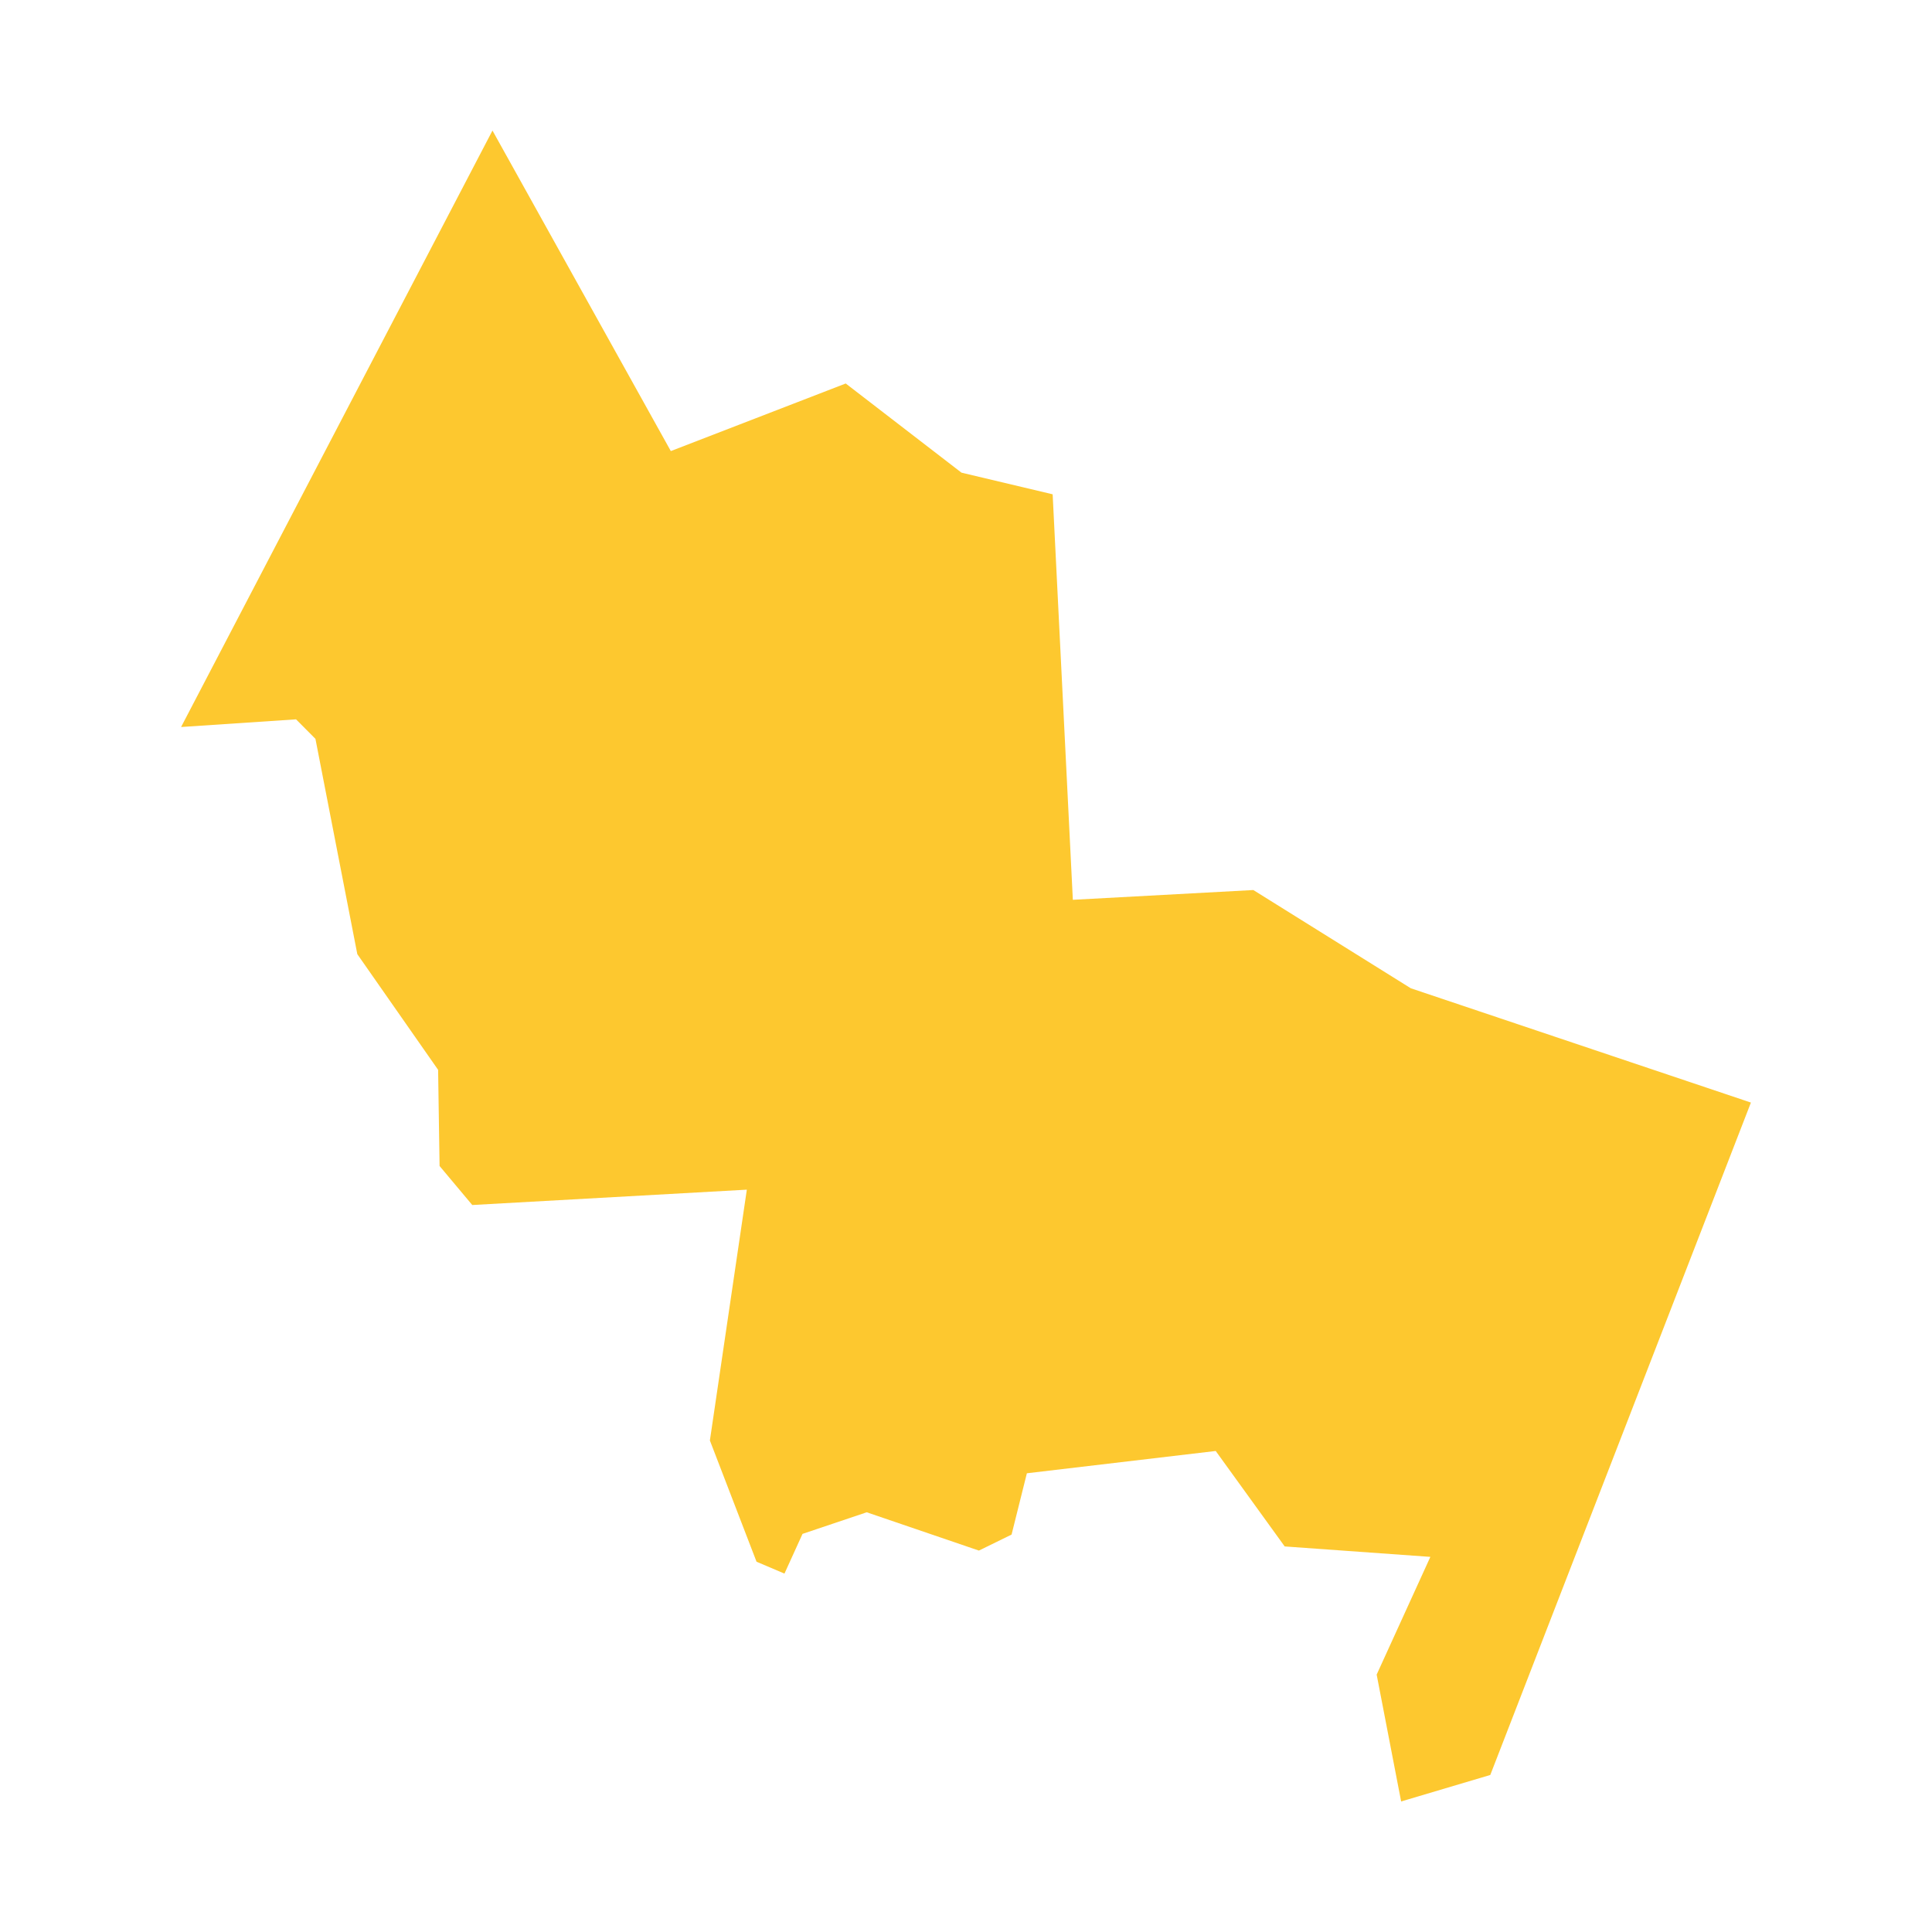 <svg xmlns="http://www.w3.org/2000/svg" fill="#fdc82f80" width="256" height="256" viewBox="-20 -20 280.513 296"><path d="M188.406,131.413 240.513,148.924 200.582,251.941 186.923,256 183.173,236.566 191.401,218.527 169.084,216.928 158.515,202.303 129.583,205.719 127.239,215.111 122.233,217.563 105.045,211.695 95.211,215.004 92.443,221.089 88.165,219.271 81.018,200.696 86.678,162.268 44.612,164.619 39.603,158.641 39.379,143.909 27.001,126.185 20.585,93.198 17.614,90.209 0,91.384 47.708,0 75.032,49.109 101.829,38.754 119.564,52.416 133.532,55.731 136.626,117.858 164.277,116.361 188.406,131.413Z"/></svg>